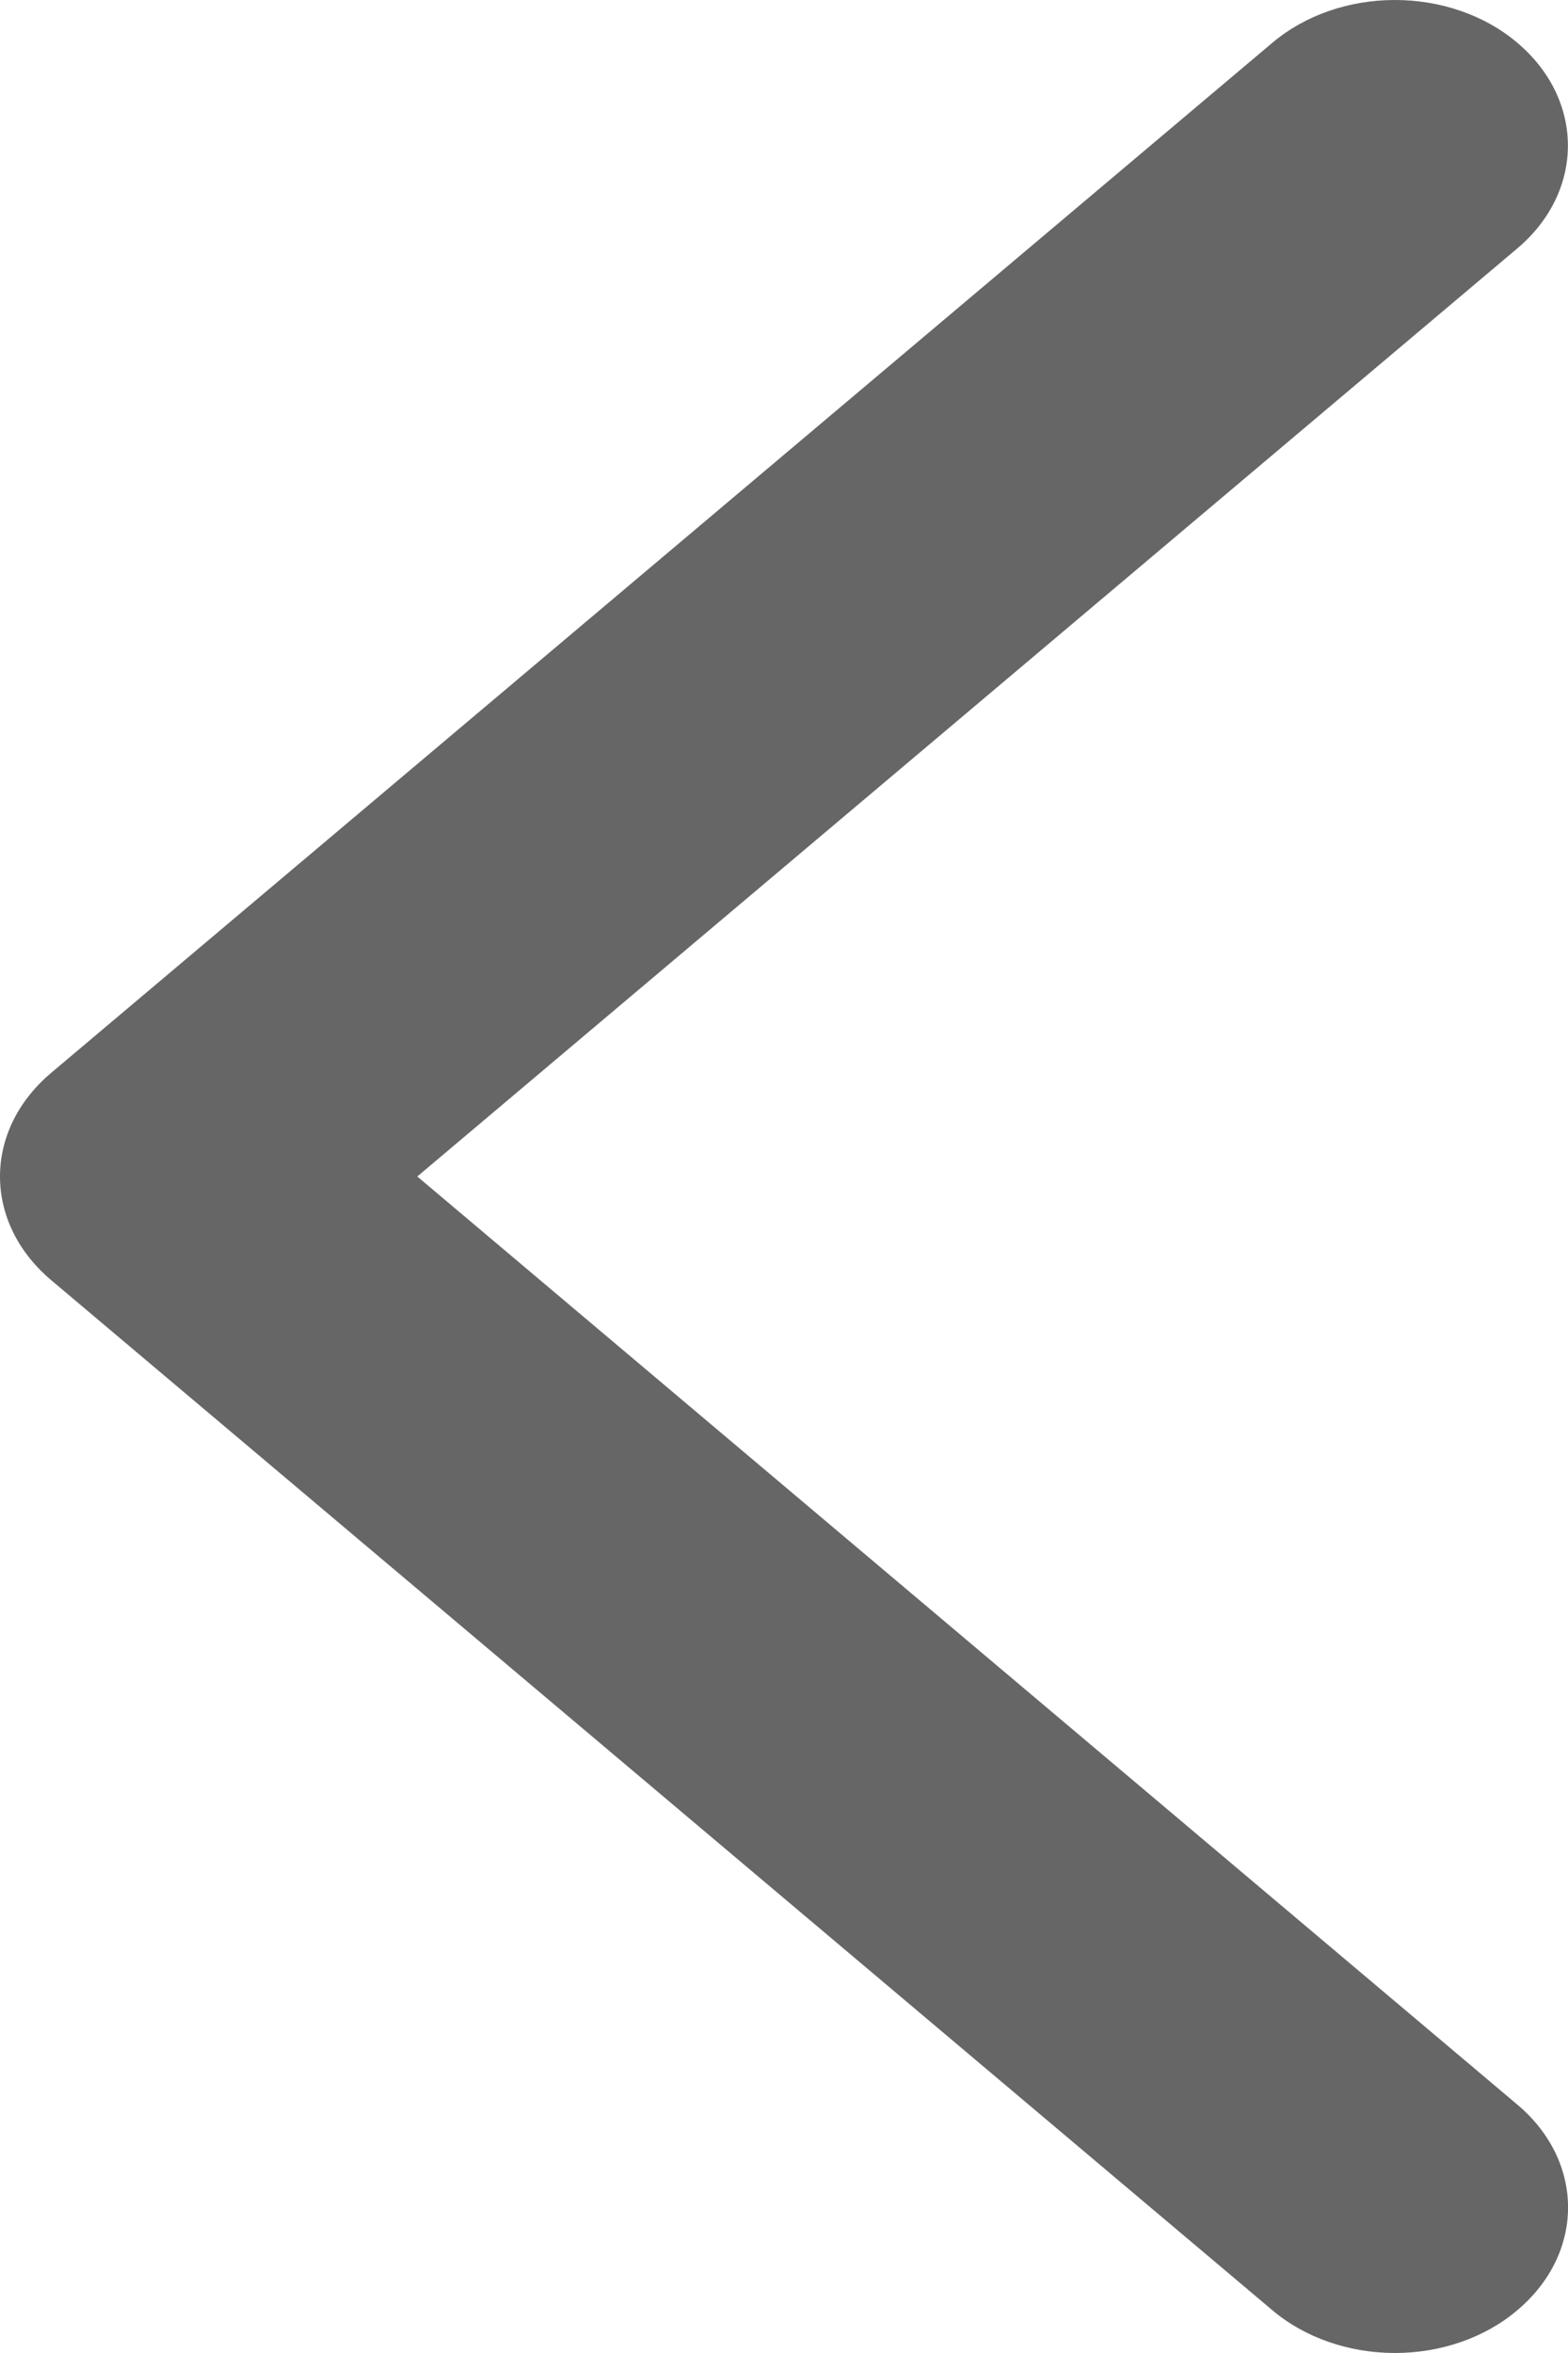 <?xml version="1.0" encoding="UTF-8"?>
<svg width="8px" height="12px" viewBox="0 0 8 12" version="1.1" xmlns="http://www.w3.org/2000/svg" xmlns:xlink="http://www.w3.org/1999/xlink">
    <title>编组</title>
    <g id="网页端" stroke="none" stroke-width="1" fill="none" fill-rule="evenodd">
        <g id="单页新闻" transform="translate(-1111, -1699)" fill="#666666" fill-rule="nonzero">
            <g id="编组-4" transform="translate(1075, 1670)">
                <g id="编组" transform="translate(36, 29)">
                    <path d="M2.129,6 L7.74,10.732 C8.087,11.023 8.087,11.492 7.74,11.783 C7.576,11.922 7.351,12 7.117,12 C6.883,12 6.658,11.922 6.493,11.783 L0.258,6.526 C-0.086,6.233 -0.086,5.767 0.258,5.474 L6.493,0.217 C6.658,0.078 6.882,0 7.117,0 C7.351,0 7.576,0.078 7.74,0.217 C8.086,0.508 8.086,0.977 7.74,1.268 L2.129,6 Z" id="路径"></path>
                </g>
            </g>
        </g>
    </g>
</svg>